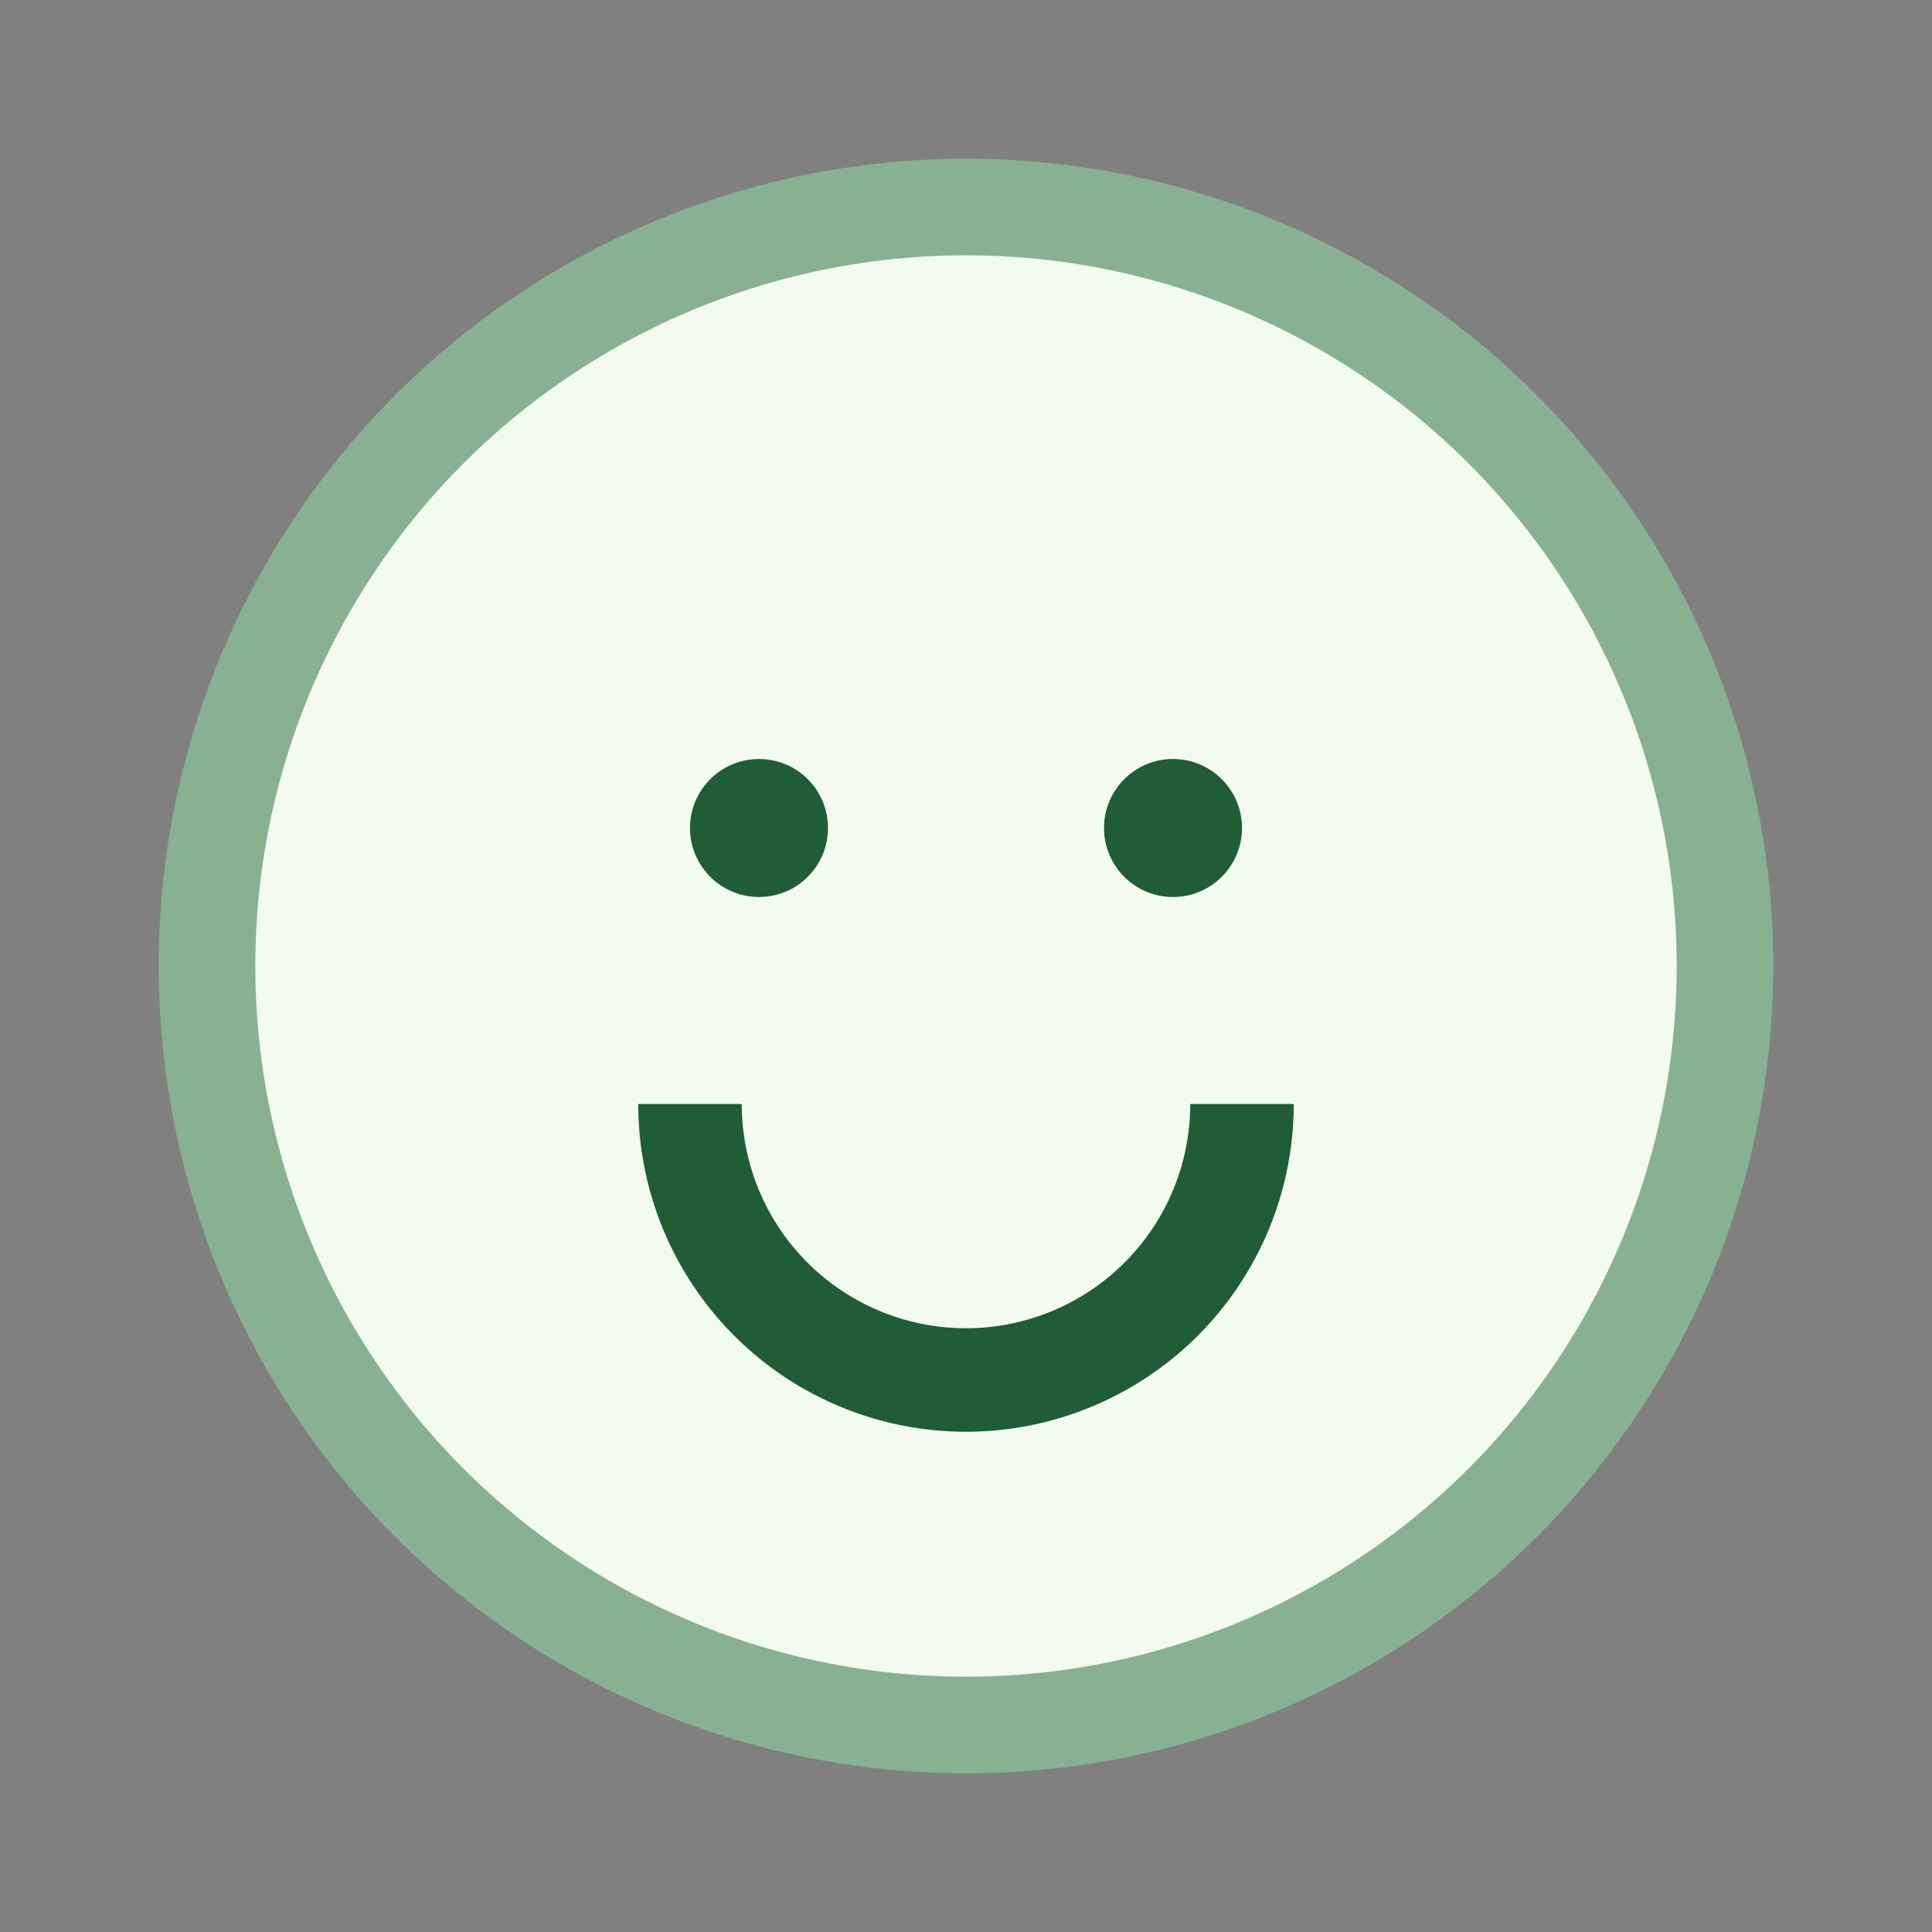 <?xml version="1.0" encoding="UTF-8"?>
<svg xmlns="http://www.w3.org/2000/svg" width="28" height="28" viewBox="0 0 28 28"><rect x="0" y="0" width="28" height="28" fill="#808080" stroke="none"/><circle cx="14" cy="14" r="11" fill="#F3FAEF" stroke="#88B093" stroke-width="1.4"/><path d="M10 16a4 4 0 0 0 8 0" fill="none" stroke="#205C37" stroke-width="1.5"/><circle cx="11" cy="12" r="1" fill="#205C37"/><circle cx="17" cy="12" r="1" fill="#205C37"/></svg>